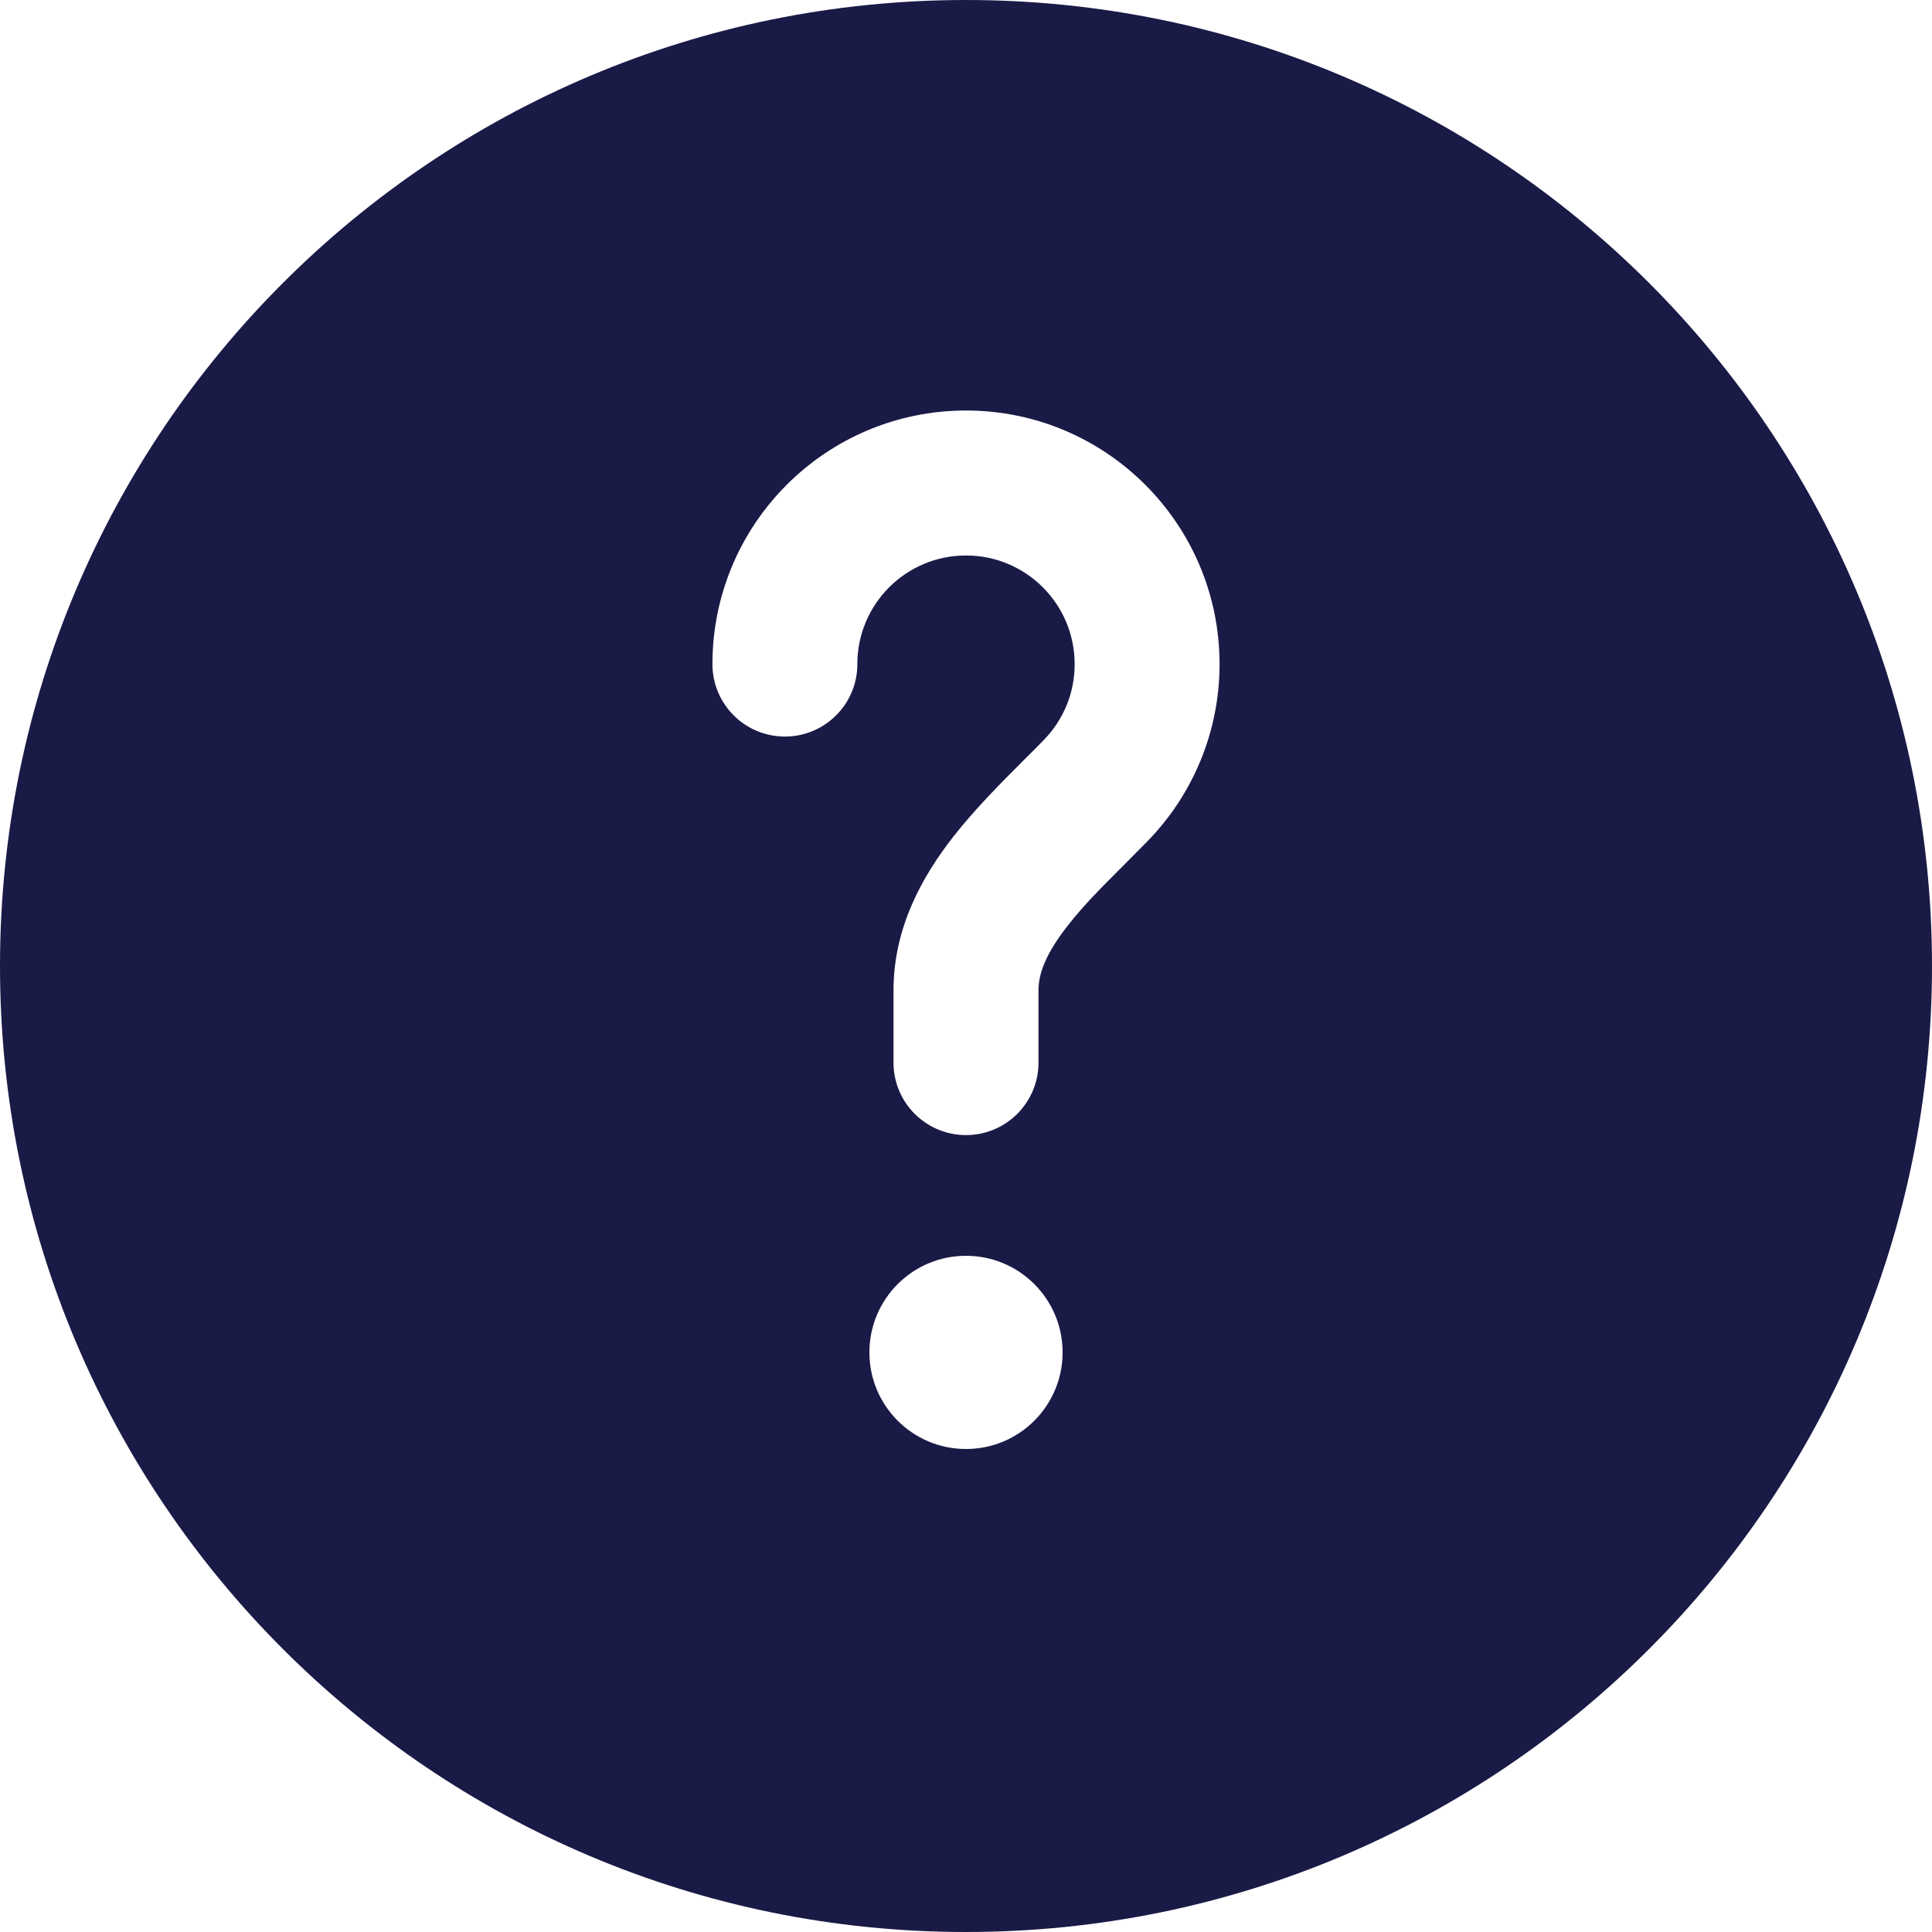 <svg width="29" height="29" viewBox="0 0 29 29" fill="none" xmlns="http://www.w3.org/2000/svg">
<path fill-rule="evenodd" clip-rule="evenodd" d="M29 14.5C29 22.508 22.508 29 14.5 29C6.492 29 0 22.508 0 14.5C0 6.492 6.492 0 14.5 0C22.508 0 29 6.492 29 14.5ZM14.5 8.338C13.599 8.338 12.869 9.068 12.869 9.969C12.869 10.569 12.382 11.056 11.781 11.056C11.181 11.056 10.694 10.569 10.694 9.969C10.694 7.867 12.398 6.162 14.5 6.162C16.602 6.162 18.306 7.867 18.306 9.969C18.306 10.999 17.895 11.936 17.23 12.621C17.096 12.758 16.969 12.886 16.847 13.008C16.534 13.32 16.26 13.594 16.02 13.903C15.702 14.311 15.588 14.611 15.588 14.863V15.95C15.588 16.551 15.101 17.038 14.5 17.038C13.899 17.038 13.412 16.551 13.412 15.95V14.863C13.412 13.912 13.855 13.143 14.303 12.567C14.635 12.141 15.052 11.725 15.39 11.387C15.492 11.286 15.587 11.191 15.67 11.105C15.957 10.81 16.131 10.411 16.131 9.969C16.131 9.068 15.401 8.338 14.5 8.338ZM14.5 21.75C15.301 21.75 15.95 21.101 15.95 20.3C15.95 19.499 15.301 18.85 14.5 18.85C13.699 18.85 13.05 19.499 13.05 20.3C13.05 21.101 13.699 21.75 14.5 21.75Z" fill="#1A1A47"/>
</svg>
